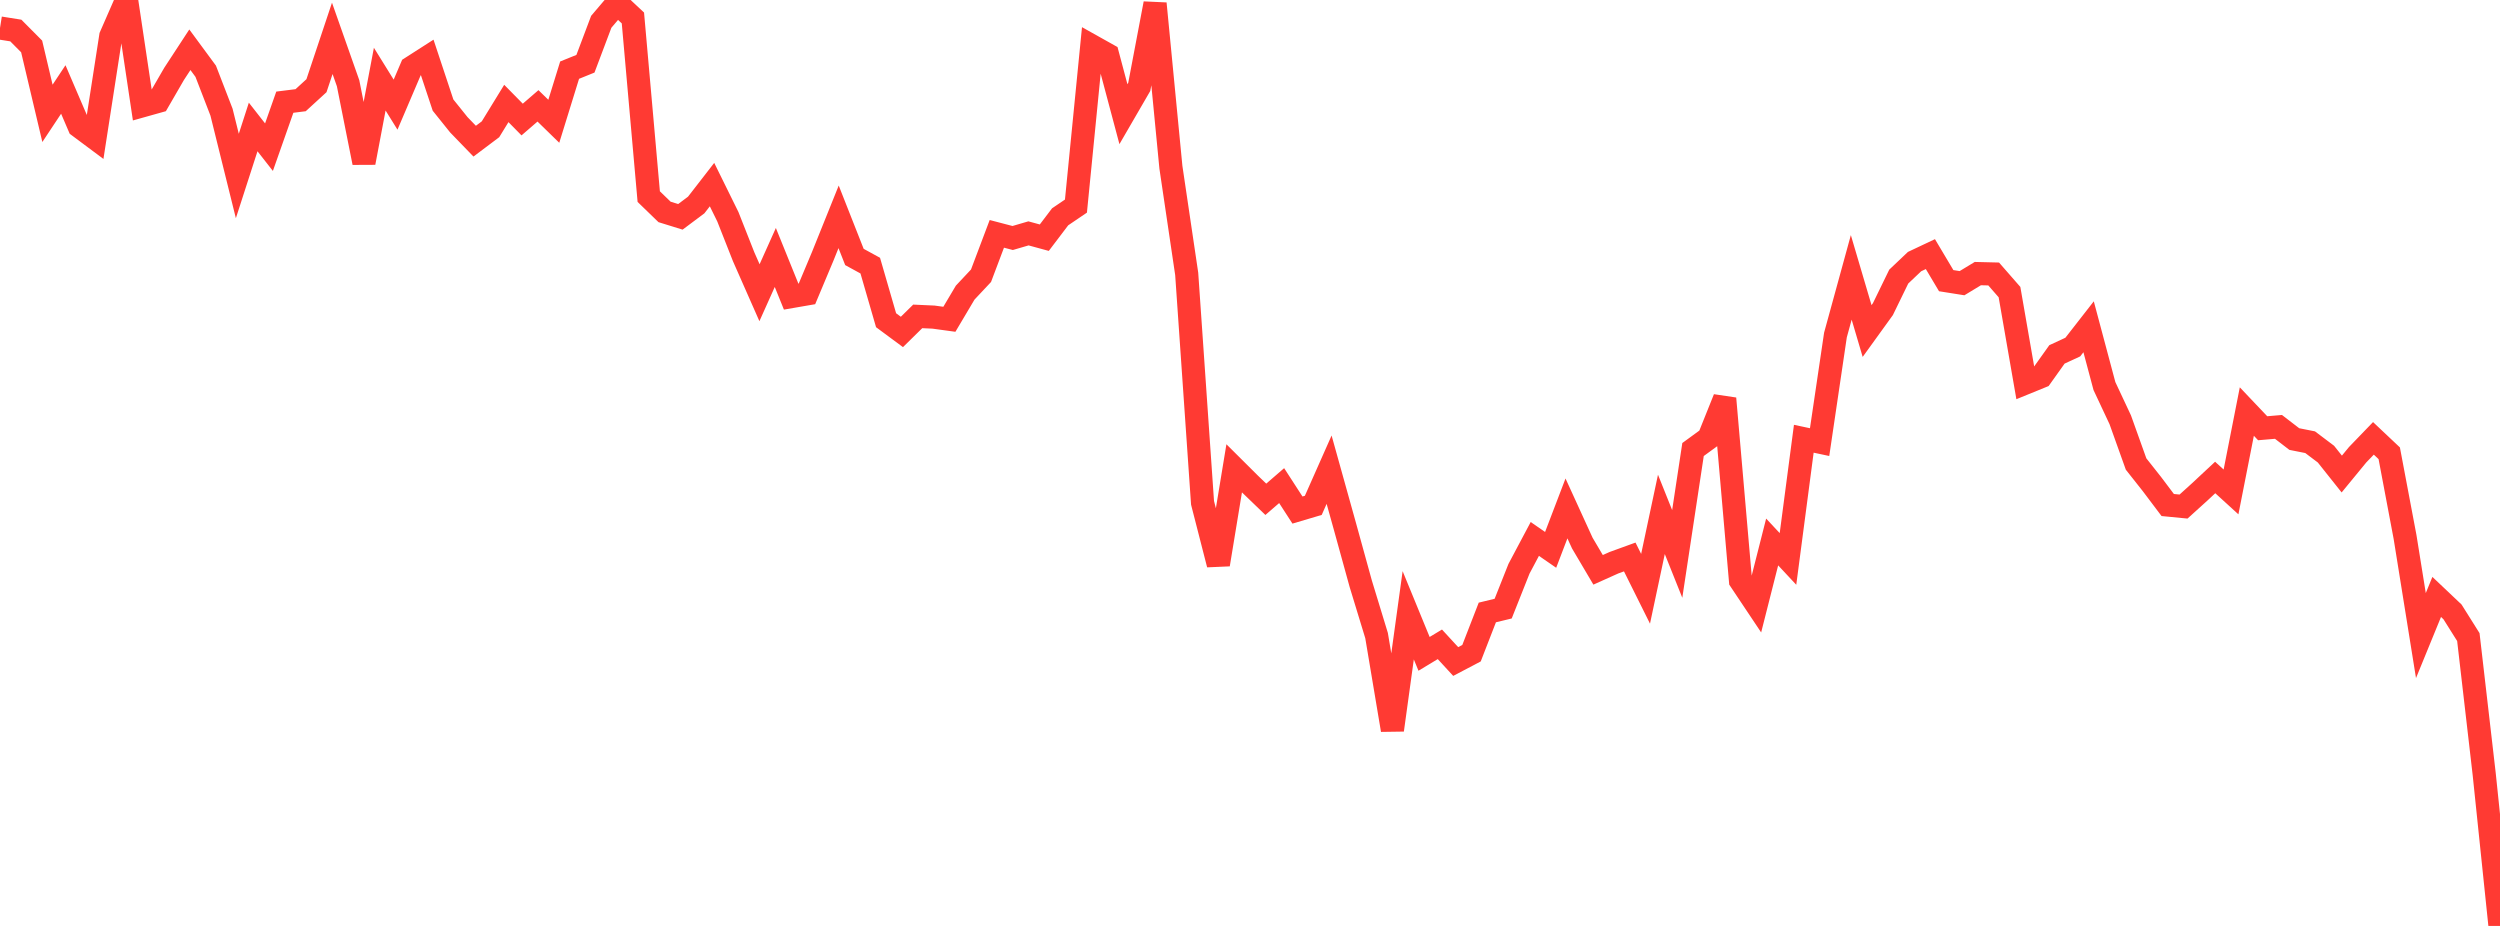 <?xml version="1.0" standalone="no"?>
<!DOCTYPE svg PUBLIC "-//W3C//DTD SVG 1.1//EN" "http://www.w3.org/Graphics/SVG/1.1/DTD/svg11.dtd">

<svg width="135" height="50" viewBox="0 0 135 50" preserveAspectRatio="none" 
  xmlns="http://www.w3.org/2000/svg"
  xmlns:xlink="http://www.w3.org/1999/xlink">


<polyline points="0.0, 1.512 0.854, 1.648 1.709, 2.508 2.563, 6.121 3.418, 4.832 4.272, 6.823 5.127, 7.461 5.981, 1.954 6.835, 0.0 7.69, 5.711 8.544, 5.471 9.399, 3.993 10.253, 2.687 11.108, 3.847 11.962, 6.058 12.816, 9.504 13.671, 6.856 14.525, 7.947 15.38, 5.518 16.234, 5.411 17.089, 4.628 17.943, 2.071 18.797, 4.496 19.652, 8.784 20.506, 4.273 21.361, 5.651 22.215, 3.65 23.07, 3.102 23.924, 5.675 24.778, 6.739 25.633, 7.623 26.487, 6.981 27.342, 5.587 28.196, 6.455 29.051, 5.716 29.905, 6.549 30.759, 3.788 31.614, 3.442 32.468, 1.177 33.323, 0.171 34.177, 0.97 35.032, 10.617 35.886, 11.444 36.741, 11.709 37.595, 11.07 38.449, 9.969 39.304, 11.703 40.158, 13.868 41.013, 15.807 41.867, 13.904 42.722, 16.017 43.576, 15.869 44.43, 13.834 45.285, 11.709 46.139, 13.876 46.994, 14.344 47.848, 17.292 48.703, 17.925 49.557, 17.085 50.411, 17.124 51.266, 17.241 52.12, 15.802 52.975, 14.89 53.829, 12.628 54.684, 12.852 55.538, 12.602 56.392, 12.835 57.247, 11.708 58.101, 11.129 58.956, 2.479 59.81, 2.957 60.665, 6.166 61.519, 4.693 62.373, 0.191 63.228, 9.027 64.082, 14.79 64.937, 27.152 65.791, 30.482 66.646, 25.289 67.5, 26.139 68.354, 26.962 69.209, 26.223 70.063, 27.543 70.918, 27.289 71.772, 25.363 72.627, 28.429 73.481, 31.524 74.335, 34.322 75.19, 39.42 76.044, 33.225 76.899, 35.308 77.753, 34.793 78.608, 35.722 79.462, 35.273 80.316, 33.073 81.171, 32.866 82.025, 30.714 82.88, 29.103 83.734, 29.693 84.589, 27.455 85.443, 29.324 86.297, 30.771 87.152, 30.387 88.006, 30.077 88.861, 31.795 89.715, 27.776 90.57, 29.913 91.424, 24.274 92.278, 23.651 93.133, 21.519 93.987, 31.356 94.842, 32.636 95.696, 29.267 96.551, 30.183 97.405, 23.692 98.259, 23.874 99.114, 18.091 99.968, 14.978 100.823, 17.875 101.677, 16.693 102.532, 14.936 103.386, 14.126 104.241, 13.722 105.095, 15.156 105.949, 15.292 106.804, 14.774 107.658, 14.795 108.513, 15.774 109.367, 20.685 110.222, 20.336 111.076, 19.137 111.93, 18.742 112.785, 17.646 113.639, 20.846 114.494, 22.669 115.348, 25.056 116.203, 26.138 117.057, 27.271 117.911, 27.354 118.766, 26.58 119.62, 25.784 120.475, 26.564 121.329, 22.224 122.184, 23.125 123.038, 23.052 123.892, 23.709 124.747, 23.879 125.601, 24.523 126.456, 25.598 127.31, 24.558 128.165, 23.671 129.019, 24.477 129.873, 28.998 130.728, 34.321 131.582, 32.234 132.437, 33.044 133.291, 34.403 134.146, 41.794 135.0, 50.0" fill="none" stroke="#ff3a33" stroke-width="1.25"/>

</svg>